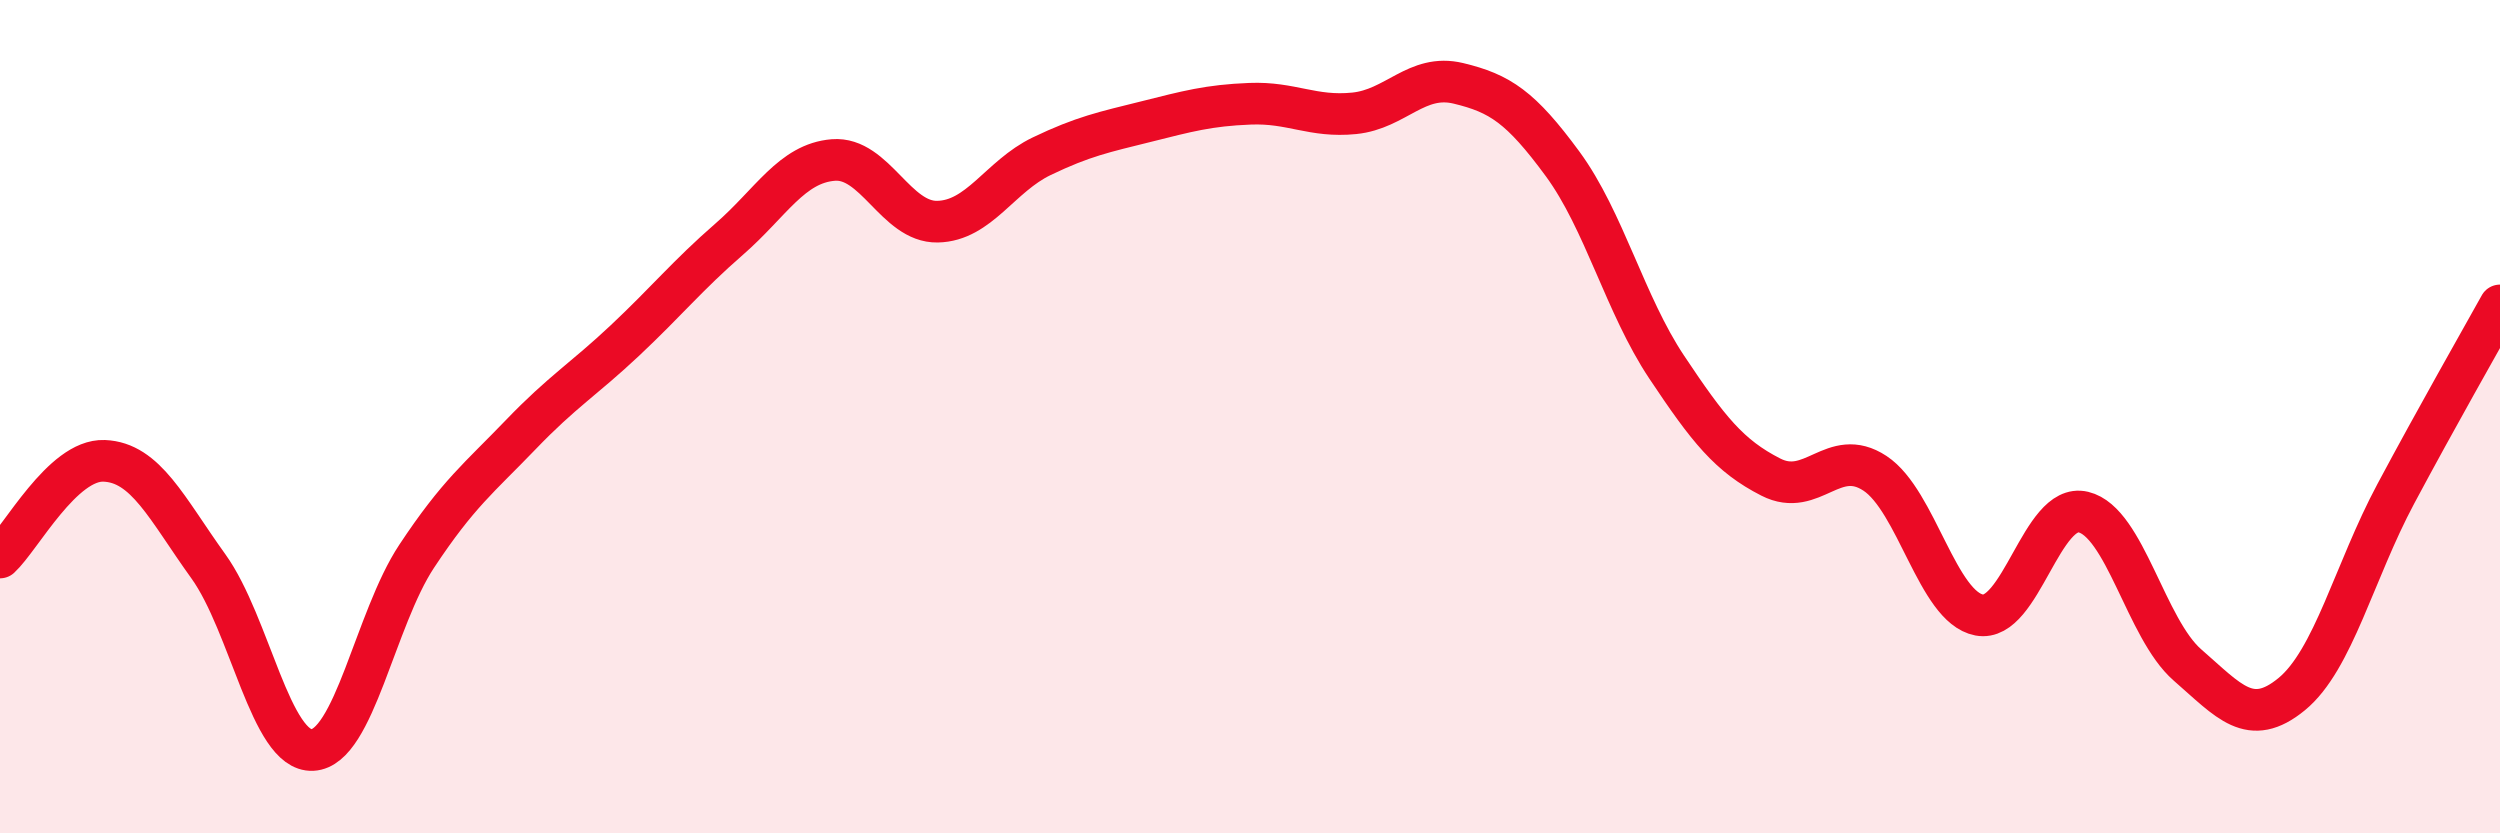 
    <svg width="60" height="20" viewBox="0 0 60 20" xmlns="http://www.w3.org/2000/svg">
      <path
        d="M 0,13.38 C 0.5,12.92 1.5,11.02 2.5,11.06 C 3.5,11.1 4,12.2 5,13.59 C 6,14.98 6.5,18.05 7.5,18 C 8.5,17.95 9,14.86 10,13.35 C 11,11.84 11.5,11.47 12.5,10.43 C 13.5,9.39 14,9.11 15,8.17 C 16,7.23 16.5,6.61 17.5,5.74 C 18.5,4.87 19,3.92 20,3.84 C 21,3.76 21.5,5.34 22.5,5.32 C 23.5,5.3 24,4.23 25,3.75 C 26,3.27 26.5,3.17 27.5,2.92 C 28.5,2.67 29,2.53 30,2.49 C 31,2.45 31.5,2.82 32.5,2.72 C 33.5,2.62 34,1.76 35,2 C 36,2.24 36.5,2.57 37.5,3.93 C 38.5,5.29 39,7.31 40,8.81 C 41,10.31 41.5,10.94 42.5,11.45 C 43.5,11.96 44,10.7 45,11.36 C 46,12.02 46.5,14.57 47.5,14.76 C 48.5,14.95 49,12.05 50,12.29 C 51,12.53 51.5,15.09 52.5,15.96 C 53.5,16.83 54,17.48 55,16.66 C 56,15.84 56.5,13.72 57.5,11.85 C 58.5,9.98 59.5,8.23 60,7.33L60 20L0 20Z"
        fill="#EB0A25"
        opacity="0.1"
        stroke-linecap="round"
        stroke-linejoin="round"
      />
      <path
        d="M 0,13.38 C 0.5,12.92 1.5,11.02 2.5,11.06 C 3.5,11.1 4,12.2 5,13.59 C 6,14.98 6.5,18.05 7.5,18 C 8.5,17.95 9,14.86 10,13.35 C 11,11.84 11.5,11.47 12.5,10.43 C 13.5,9.39 14,9.11 15,8.17 C 16,7.23 16.5,6.61 17.5,5.74 C 18.5,4.87 19,3.92 20,3.84 C 21,3.76 21.5,5.34 22.5,5.32 C 23.5,5.3 24,4.23 25,3.75 C 26,3.27 26.5,3.17 27.5,2.92 C 28.5,2.67 29,2.53 30,2.49 C 31,2.45 31.5,2.82 32.5,2.72 C 33.5,2.62 34,1.76 35,2 C 36,2.24 36.5,2.57 37.5,3.93 C 38.5,5.29 39,7.31 40,8.81 C 41,10.31 41.5,10.94 42.5,11.45 C 43.5,11.96 44,10.7 45,11.36 C 46,12.02 46.5,14.57 47.5,14.76 C 48.5,14.95 49,12.05 50,12.29 C 51,12.53 51.5,15.09 52.5,15.96 C 53.5,16.83 54,17.48 55,16.66 C 56,15.84 56.5,13.72 57.5,11.85 C 58.5,9.98 59.5,8.23 60,7.33"
        stroke="#EB0A25"
        stroke-width="1"
        fill="none"
        stroke-linecap="round"
        stroke-linejoin="round"
      />
    </svg>
  
